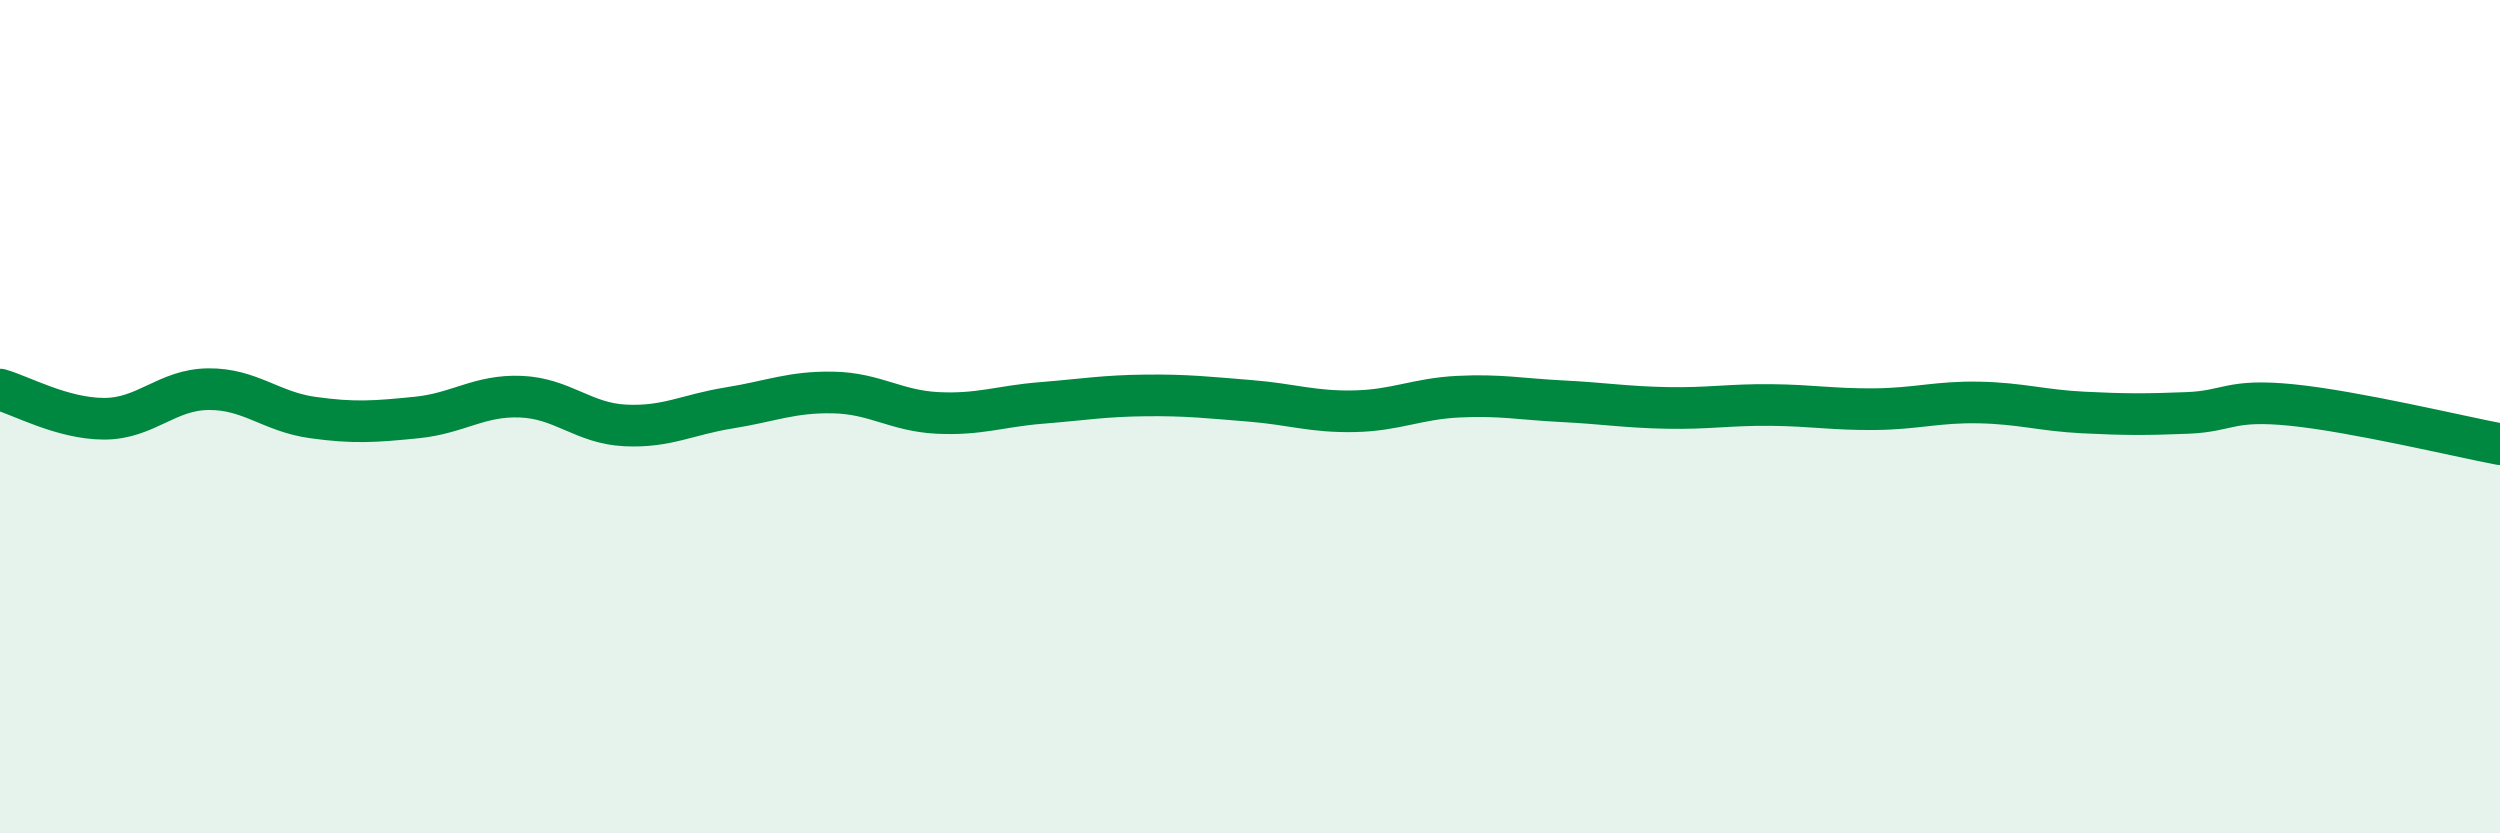 
    <svg width="60" height="20" viewBox="0 0 60 20" xmlns="http://www.w3.org/2000/svg">
      <path
        d="M 0,9.35 C 0.5,9.49 1.5,10.05 2.5,10.05 C 3.5,10.05 4,9.35 5,9.34 C 6,9.33 6.5,9.88 7.5,10.02 C 8.5,10.16 9,10.12 10,10.02 C 11,9.92 11.5,9.48 12.5,9.52 C 13.5,9.56 14,10.16 15,10.21 C 16,10.26 16.5,9.95 17.5,9.79 C 18.5,9.63 19,9.4 20,9.42 C 21,9.44 21.5,9.86 22.5,9.91 C 23.5,9.96 24,9.75 25,9.67 C 26,9.59 26.5,9.5 27.5,9.49 C 28.5,9.48 29,9.54 30,9.62 C 31,9.7 31.5,9.89 32.5,9.87 C 33.5,9.85 34,9.57 35,9.52 C 36,9.47 36.5,9.58 37.5,9.63 C 38.5,9.68 39,9.77 40,9.79 C 41,9.81 41.5,9.71 42.5,9.72 C 43.5,9.73 44,9.83 45,9.82 C 46,9.81 46.5,9.64 47.5,9.66 C 48.5,9.68 49,9.85 50,9.9 C 51,9.95 51.5,9.95 52.5,9.91 C 53.5,9.87 53.5,9.57 55,9.72 C 56.5,9.87 59,10.47 60,10.66L60 20L0 20Z"
        fill="#008740"
        opacity="0.1"
        stroke-linecap="round"
        stroke-linejoin="round"
      />
      <path
        d="M 0,9.35 C 0.5,9.49 1.5,10.05 2.5,10.05 C 3.5,10.05 4,9.35 5,9.34 C 6,9.33 6.5,9.88 7.5,10.02 C 8.5,10.16 9,10.12 10,10.02 C 11,9.92 11.5,9.48 12.5,9.52 C 13.5,9.56 14,10.16 15,10.21 C 16,10.26 16.5,9.95 17.5,9.79 C 18.5,9.63 19,9.4 20,9.42 C 21,9.44 21.5,9.86 22.5,9.91 C 23.5,9.96 24,9.75 25,9.67 C 26,9.59 26.5,9.5 27.5,9.49 C 28.5,9.48 29,9.54 30,9.62 C 31,9.7 31.5,9.89 32.5,9.87 C 33.5,9.85 34,9.57 35,9.52 C 36,9.47 36.5,9.58 37.5,9.63 C 38.5,9.68 39,9.77 40,9.79 C 41,9.81 41.5,9.71 42.5,9.72 C 43.5,9.73 44,9.83 45,9.82 C 46,9.81 46.5,9.64 47.5,9.66 C 48.5,9.68 49,9.85 50,9.9 C 51,9.95 51.5,9.95 52.5,9.91 C 53.5,9.87 53.5,9.57 55,9.72 C 56.5,9.87 59,10.47 60,10.66"
        stroke="#008740"
        stroke-width="1"
        fill="none"
        stroke-linecap="round"
        stroke-linejoin="round"
      />
    </svg>
  